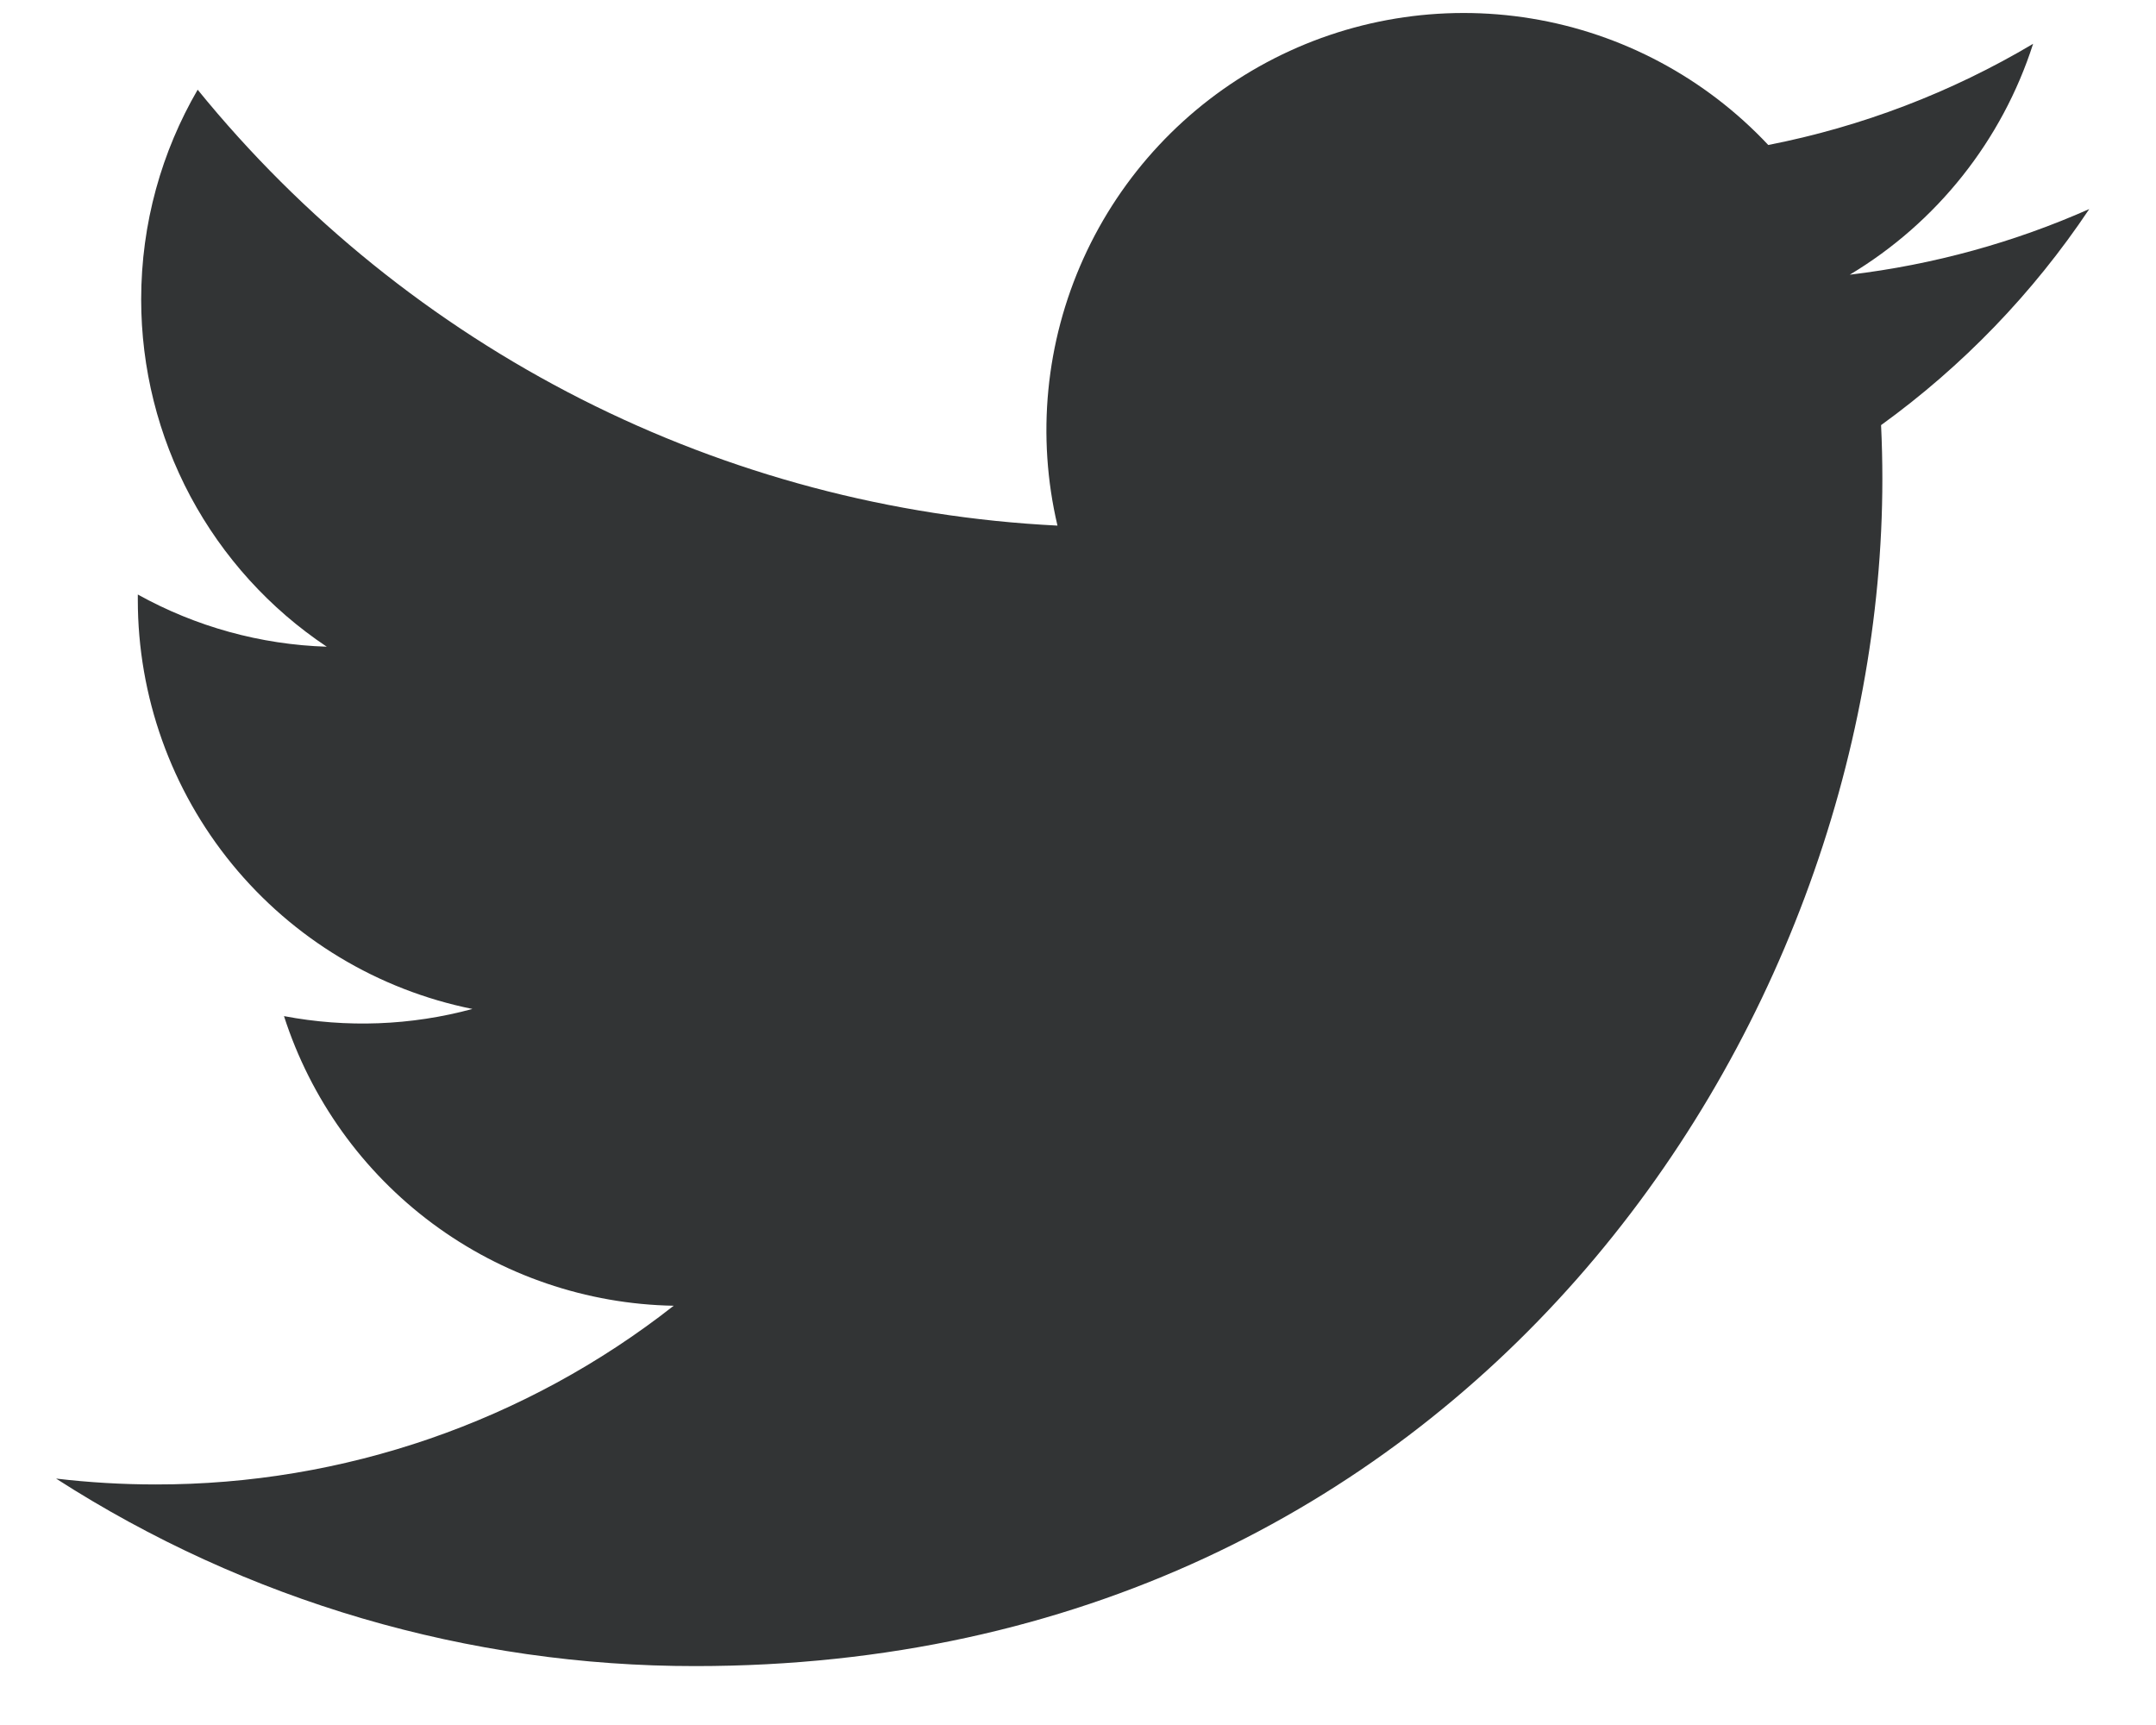 <svg width="25" height="20" viewBox="0 0 25 20" fill="none" xmlns="http://www.w3.org/2000/svg">
<path d="M24.226 2.424C23.359 2.808 22.428 3.068 21.449 3.185C22.459 2.58 23.215 1.629 23.575 0.508C22.626 1.072 21.587 1.469 20.504 1.681C19.775 0.904 18.81 0.388 17.759 0.215C16.707 0.042 15.628 0.22 14.688 0.723C13.749 1.226 13.002 2.026 12.563 2.997C12.124 3.968 12.018 5.057 12.262 6.094C10.338 5.998 8.457 5.498 6.739 4.627C5.022 3.756 3.506 2.534 2.292 1.04C1.876 1.756 1.637 2.587 1.637 3.472C1.637 4.268 1.833 5.052 2.208 5.755C2.584 6.457 3.126 7.056 3.789 7.498C3.021 7.474 2.27 7.266 1.598 6.893V6.955C1.598 8.072 1.984 9.155 2.691 10.019C3.399 10.884 4.383 11.477 5.478 11.698C4.766 11.891 4.019 11.919 3.293 11.781C3.602 12.742 4.204 13.583 5.014 14.185C5.825 14.787 6.803 15.121 7.812 15.139C6.099 16.484 3.983 17.214 1.805 17.211C1.419 17.211 1.033 17.188 0.65 17.143C2.861 18.565 5.435 19.319 8.064 19.317C16.962 19.317 21.827 11.946 21.827 5.554C21.827 5.347 21.822 5.137 21.812 4.929C22.758 4.245 23.575 3.398 24.224 2.427L24.226 2.424Z" fill="#323435"/>
</svg>
